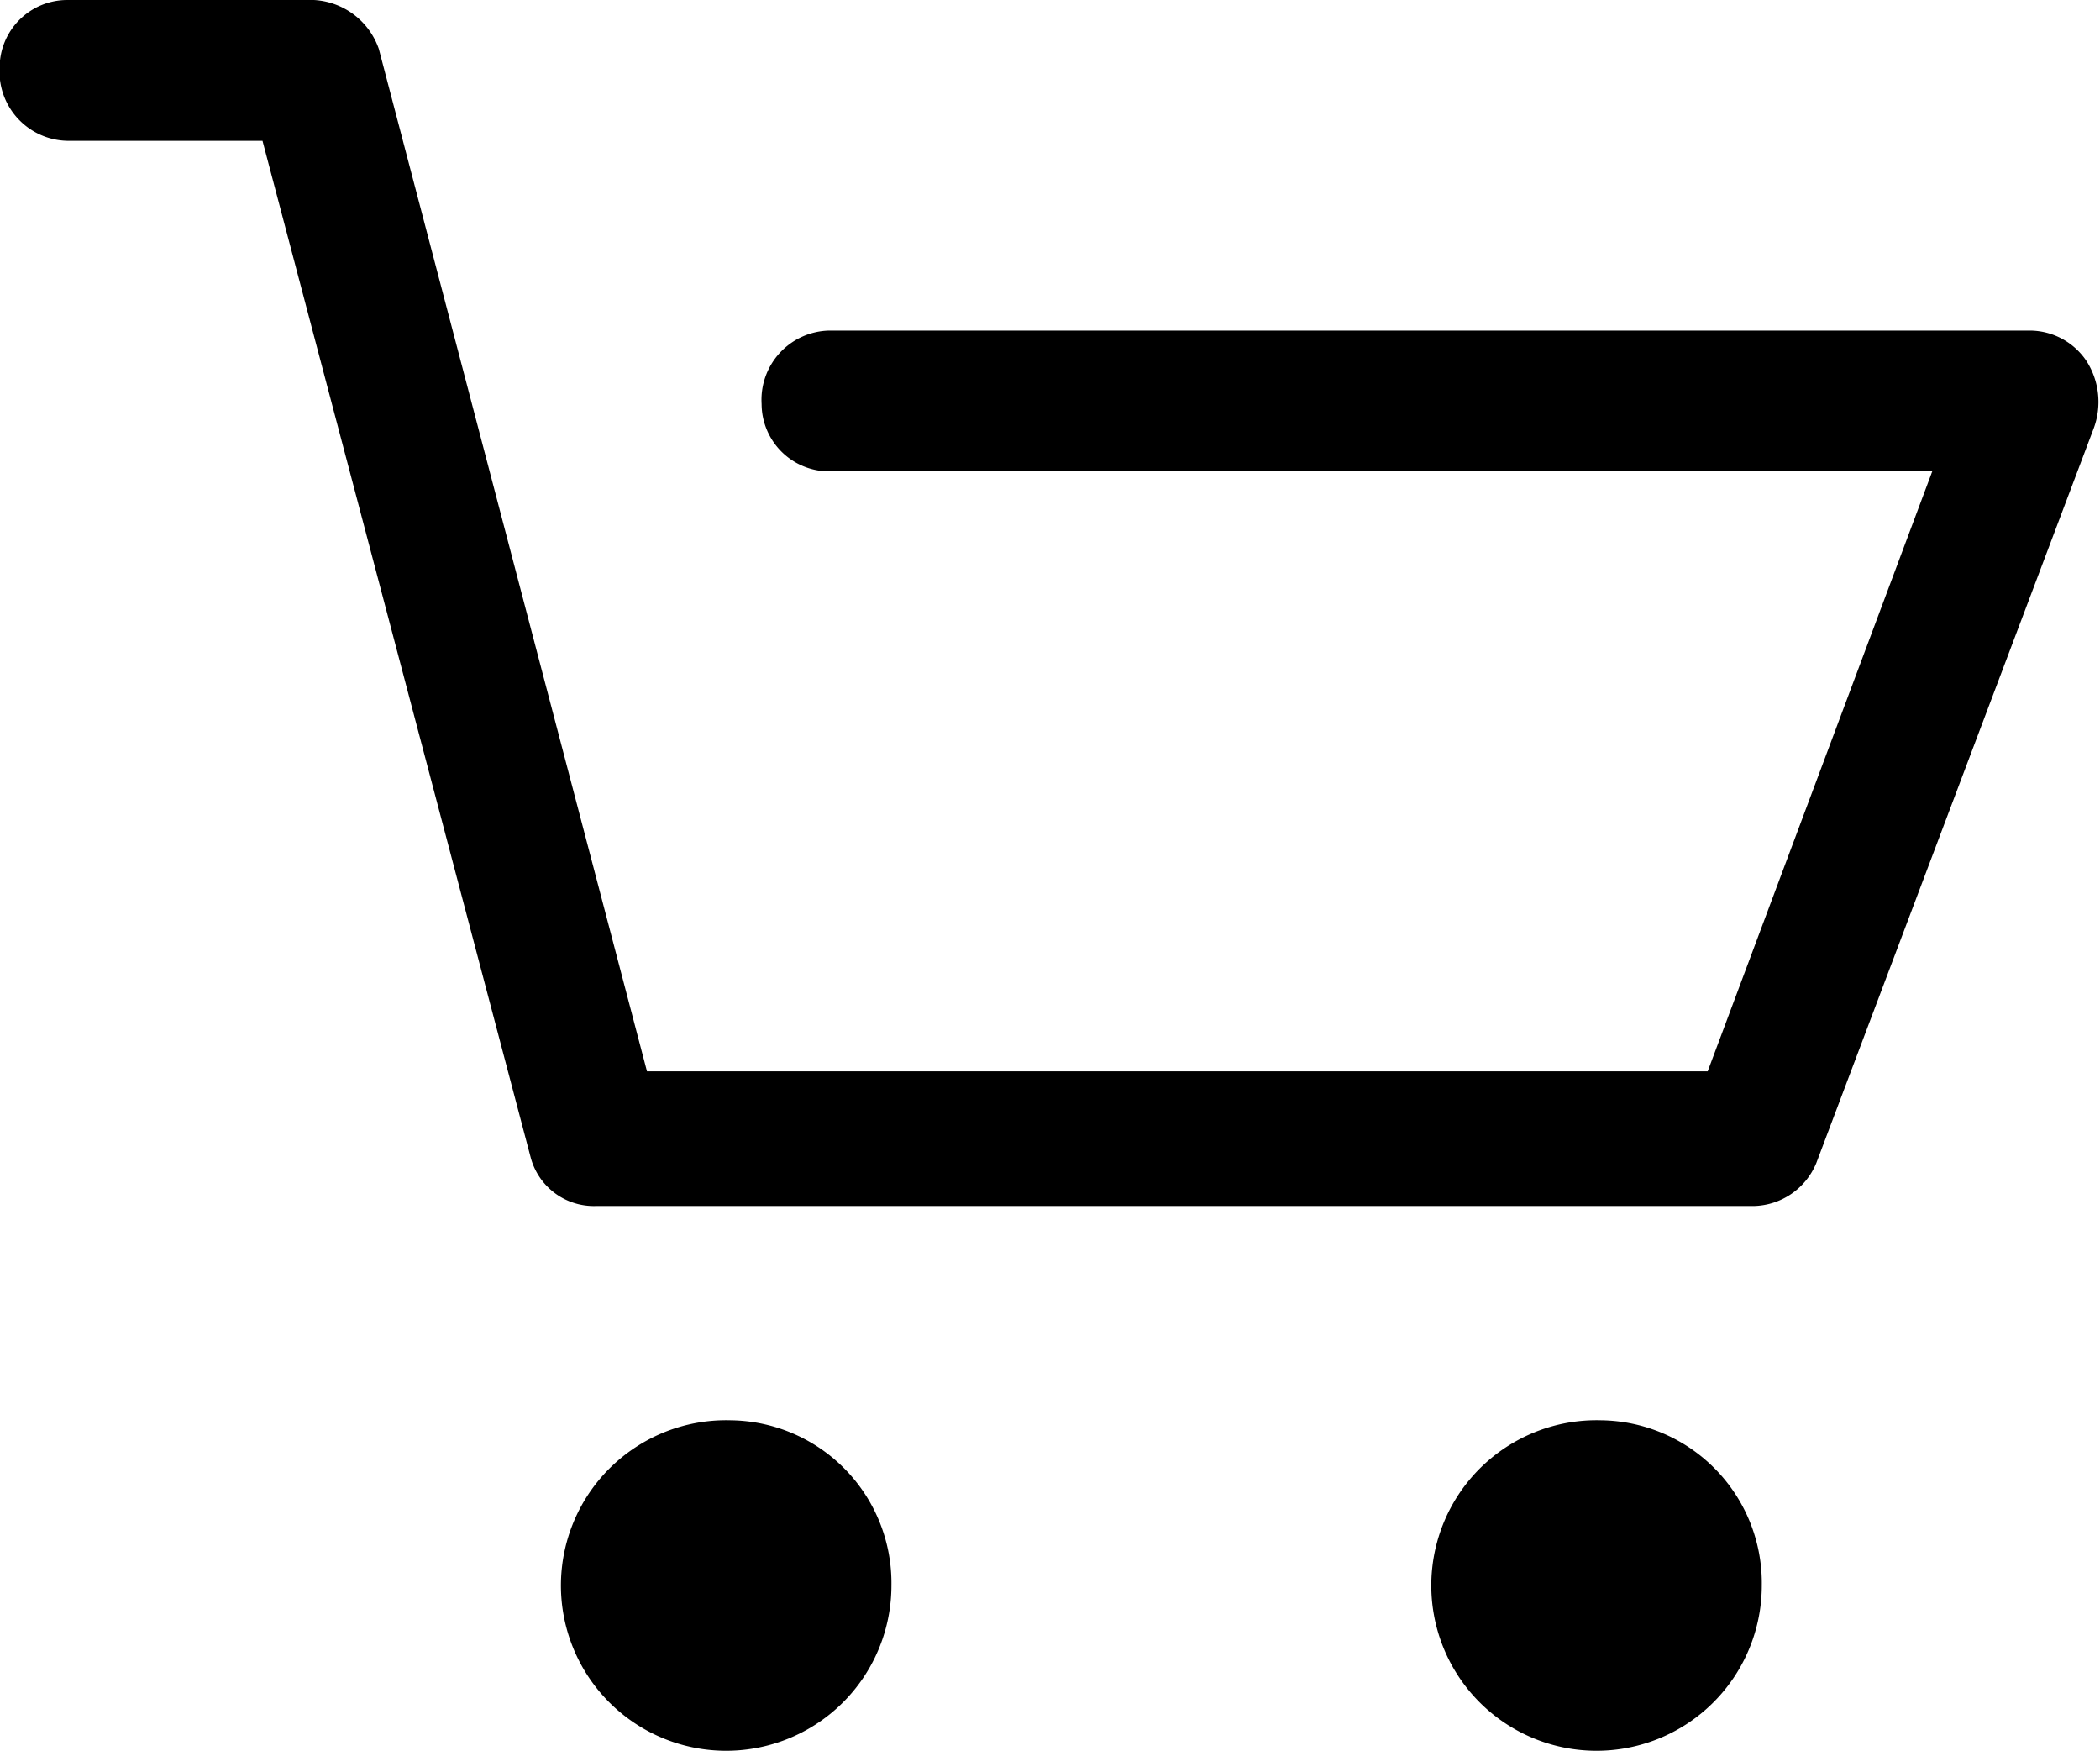 <svg xmlns="http://www.w3.org/2000/svg" width="34.312" height="28.6" viewBox="0 0 34.312 28.6">
  <defs>
    <style>
      .cls-1 {
        fill-rule: evenodd;
      }
    </style>
  </defs>
  <path id="cart_b.svg" class="cls-1" d="M569.093,12679.7a1.12,1.12,0,0,0-.909-0.5h-19.64a1.131,1.131,0,0,0-1.1,1.2,1.105,1.105,0,0,0,1.1,1.1h18.027l-3.669,9.8H545.571l-4.381-16.7a1.191,1.191,0,0,0-1.061-.8h-4.035a1.105,1.105,0,0,0-1.1,1.1,1.131,1.131,0,0,0,1.1,1.2h3.195l4.38,16.6a1.068,1.068,0,0,0,1.062.8h18.921a1.133,1.133,0,0,0,1.024-.7l4.532-12A1.239,1.239,0,0,0,569.093,12679.7Zm-22.156,17.3a2.7,2.7,0,1,0,2.628,2.7A2.659,2.659,0,0,0,546.937,12697Zm14.221,0a2.7,2.7,0,1,0,2.628,2.7A2.659,2.659,0,0,0,561.158,12697Z" transform="translate(-535 -12673.8)"/>
</svg>
